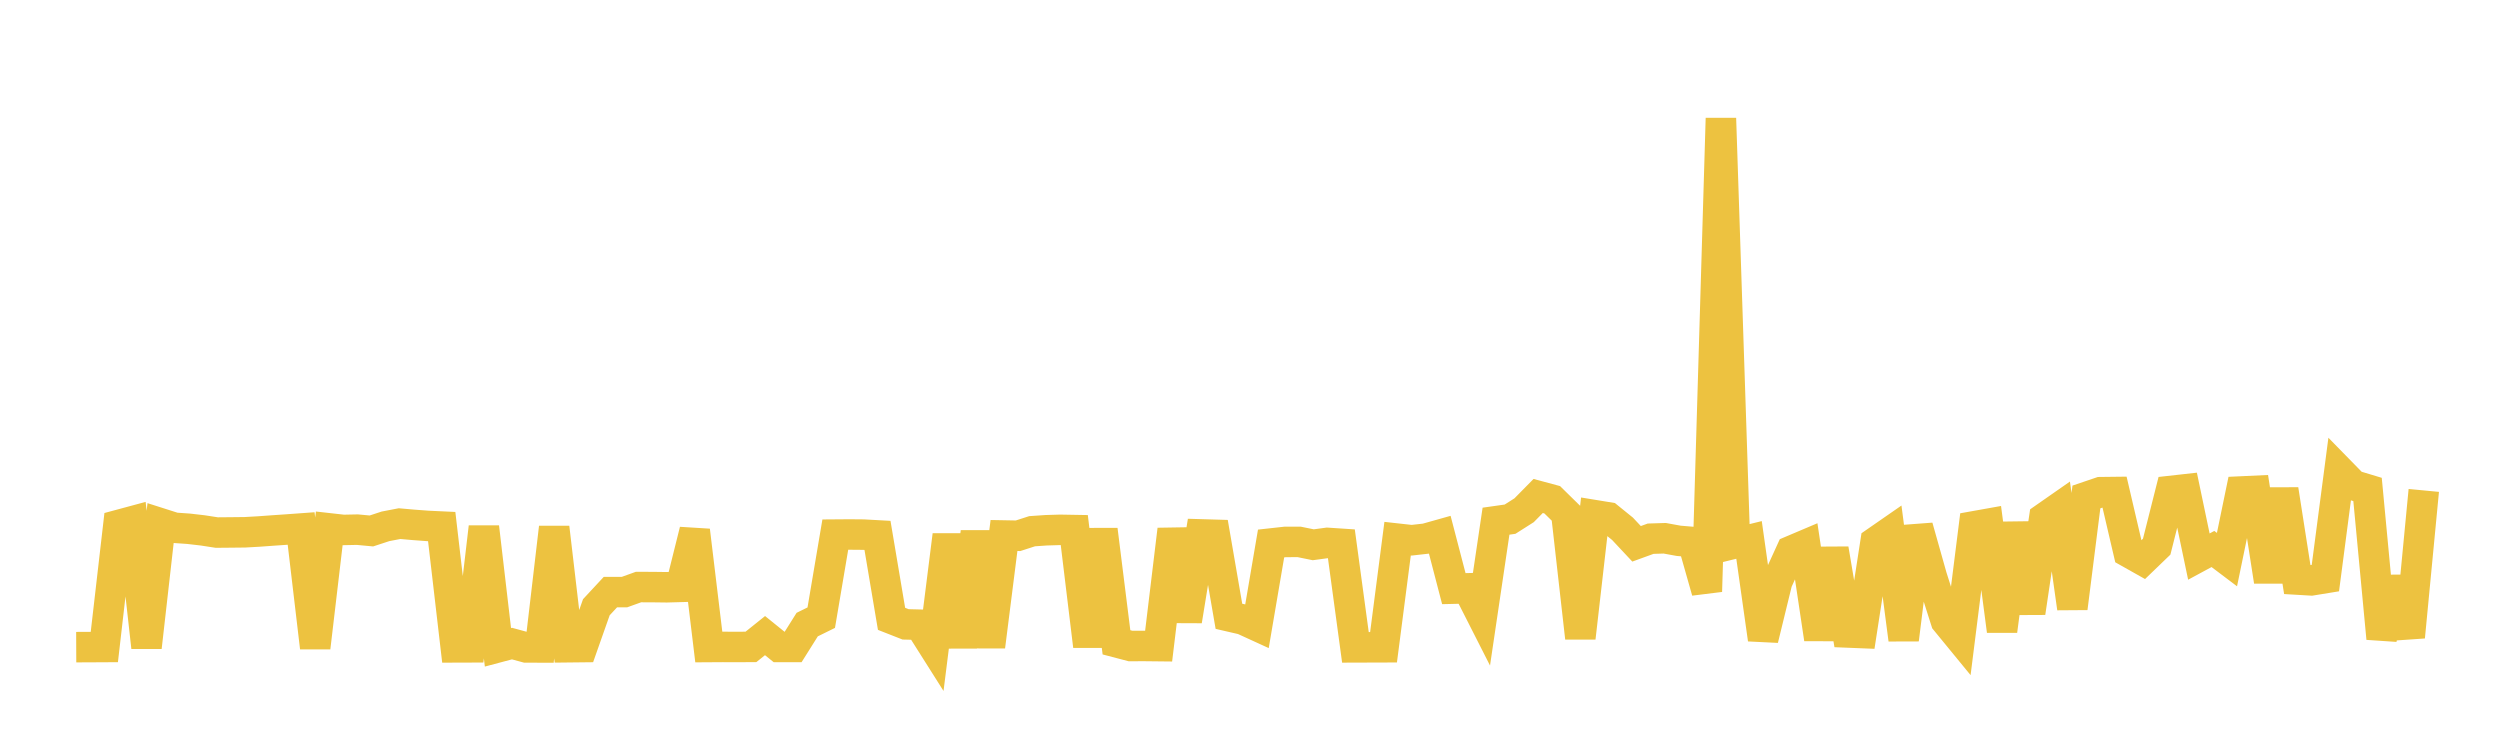 <svg width="164" height="48" xmlns="http://www.w3.org/2000/svg" xmlns:xlink="http://www.w3.org/1999/xlink"><path fill="none" stroke="rgb(237,194,64)" stroke-width="2" d="M5,42.453L5.922,42.449L6.844,42.444L7.766,34.442L8.689,34.193L9.611,42.462L10.533,34.329L11.455,34.623L12.377,34.687L13.299,34.794L14.222,34.936L15.144,34.928L16.066,34.918L16.988,34.866L17.91,34.799L18.832,34.736L19.754,34.669L20.677,42.483L21.599,34.66L22.521,34.764L23.443,34.745L24.365,34.831L25.287,34.528L26.21,34.35L27.132,34.431L28.054,34.5L28.976,34.543L29.898,42.468L30.82,42.465L31.743,34.58L32.665,42.464L33.587,42.219L34.509,42.47L35.431,42.474L36.353,34.606L37.275,42.459L38.198,42.449L39.12,39.835L40.042,38.843L40.964,38.842L41.886,38.51L42.808,38.513L43.731,38.525L44.653,38.499L45.575,34.8L46.497,42.444L47.419,42.438L48.341,42.442L49.263,42.436L50.186,41.696L51.108,42.441L52.03,42.441L52.952,40.973L53.874,40.519L54.796,35.07L55.719,35.063L56.641,35.071L57.563,35.122L58.485,40.596L59.407,40.958L60.329,40.981L61.251,42.438L62.174,35.101L63.096,42.426L64.018,34.898L64.94,42.415L65.862,35.129L66.784,35.146L67.707,34.848L68.629,34.785L69.551,34.757L70.473,34.773L71.395,42.383L72.317,34.751L73.24,42.136L74.162,42.378L75.084,42.376L76.006,42.386L76.928,34.739L77.85,40.725L78.772,35.056L79.695,35.083L80.617,40.429L81.539,40.642L82.461,41.064L83.383,35.653L84.305,35.551L85.228,35.549L86.15,35.737L87.072,35.612L87.994,35.673L88.916,42.467L89.838,42.464L90.76,42.461L91.683,35.337L92.605,35.439L93.527,35.336L94.449,35.077L95.371,38.615L96.293,38.593L97.216,40.41L98.138,34.189L99.06,34.058L99.982,33.472L100.904,32.536L101.826,32.785L102.749,33.691L103.671,41.845L104.593,33.792L105.515,33.943L106.437,34.689L107.359,35.674L108.281,35.339L109.204,35.31L110.126,35.478L111.048,35.555L111.97,38.802L112.892,7.759L113.814,35.646L114.737,35.419L115.659,41.938L116.581,38.162L117.503,36.14L118.425,35.749L119.347,41.913L120.269,36.012L121.192,41.49L122.114,41.527L123.036,35.558L123.958,34.919L124.88,41.954L125.802,34.556L126.725,37.826L127.647,40.73L128.569,41.855L129.491,34.526L130.413,34.361L131.335,41.384L132.257,34.346L133.18,40.194L134.102,33.985L135.024,33.342L135.946,39.897L136.868,32.601L137.79,32.288L138.713,32.277L139.635,36.23L140.557,36.749L141.479,35.861L142.401,32.205L143.323,32.102L144.246,36.512L145.168,36.014L146.09,36.71L147.012,32.242L147.934,32.199L148.856,38.137L149.778,32.116L150.701,38.019L151.623,38.073L152.545,37.923L153.467,30.887L154.389,31.83L155.311,32.108L156.234,41.882L157.156,37.925L158.078,41.788L159,32.172"></path></svg>